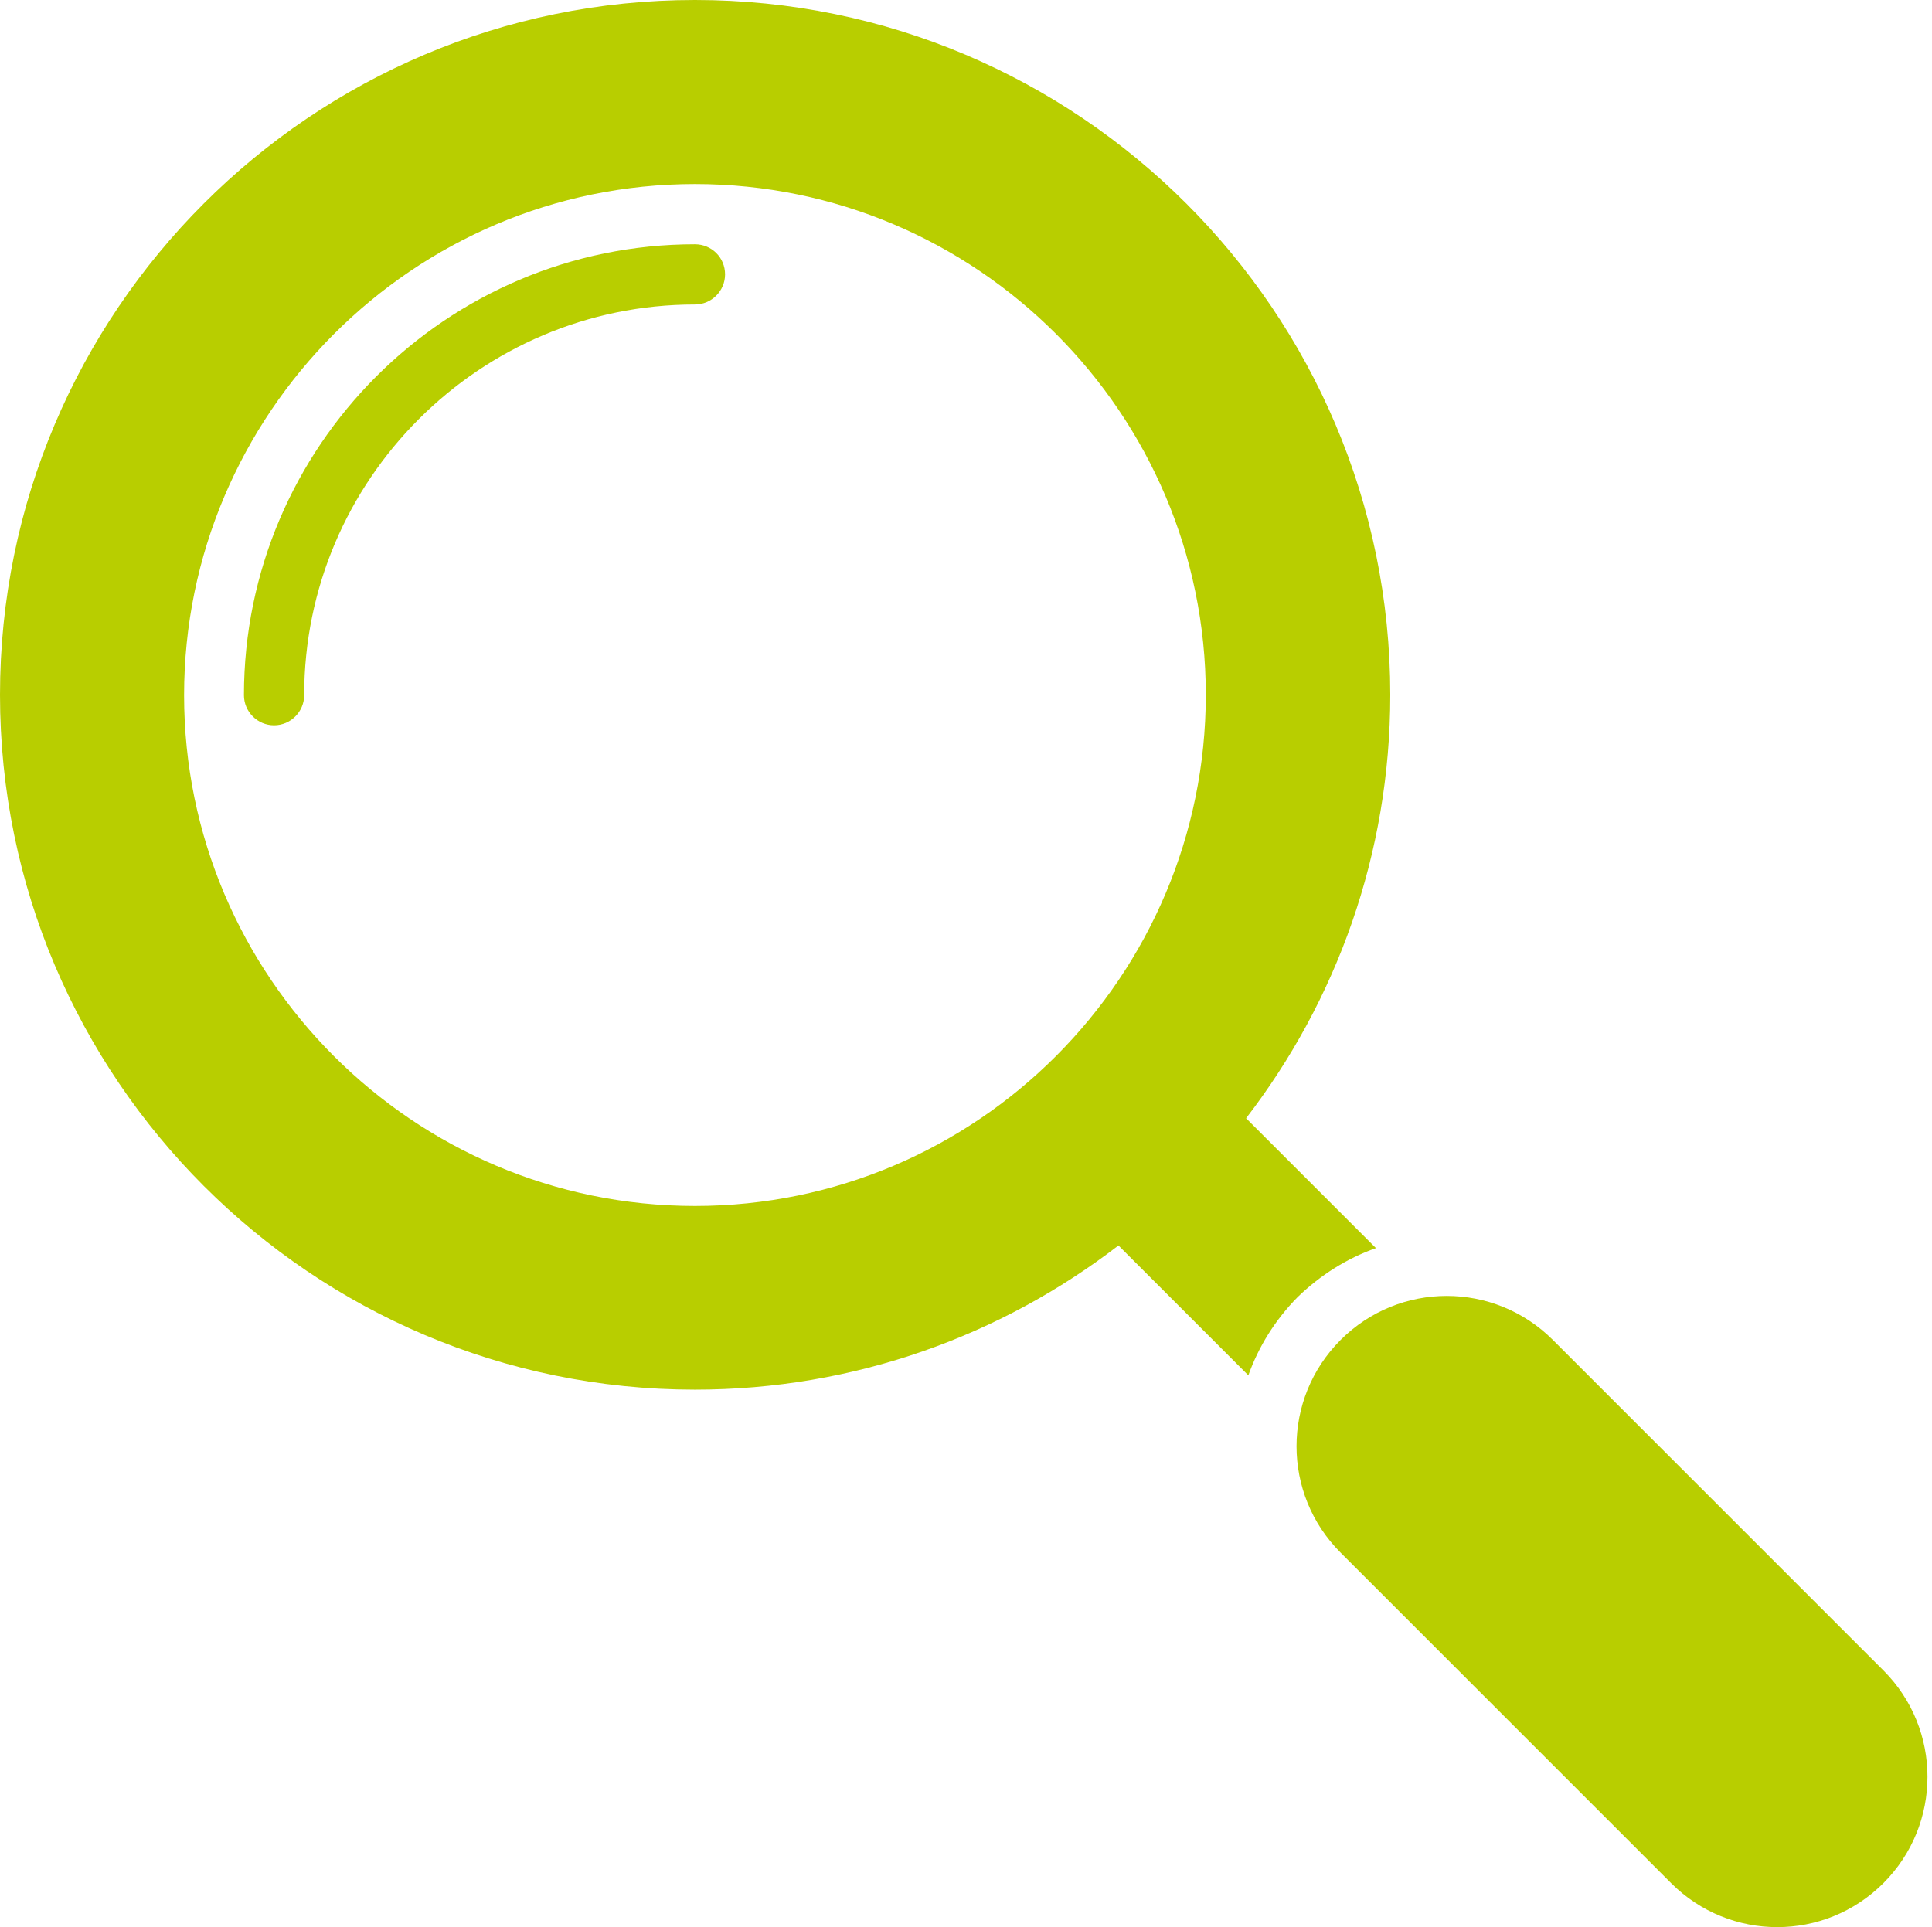 <?xml version="1.0" encoding="utf-8"?>
<!-- Generator: Adobe Illustrator 23.0.3, SVG Export Plug-In . SVG Version: 6.00 Build 0)  -->
<svg version="1.1" id="Layer_1" xmlns="http://www.w3.org/2000/svg" xmlns:xlink="http://www.w3.org/1999/xlink" x="0px" y="0px"
	 viewBox="0 0 513.2 512" style="enable-background:new 0 0 513.2 512;" xml:space="preserve">
<path style="fill:#B8CE00;" d="M184.6,64.9c-66,0-119.8,53.7-119.8,119.8c0,4.4,3.6,8,8,8c4.4,0,8-3.6,8-8
	c0-57.2,46.6-103.8,103.8-103.8c4.4,0,8-3.6,8-8C192.6,68.4,189,64.9,184.6,64.9z"/>
<path style="fill:#B8CE00;" d="M365.5,331.6L331,297.1c24-31.2,38.3-70.2,38.3-112.5C369.3,82.8,286.5,0,184.6,0S0,82.8,0,184.6
	s82.8,184.6,184.6,184.6c42.3,0,81.3-14.3,112.5-38.3l34.5,34.5c2.7-7.6,7.1-14.7,13.1-20.8C350.7,338.8,357.8,334.3,365.5,331.6z
	 M184.6,320.4c-74.8,0-135.7-60.9-135.7-135.7S109.8,48.9,184.6,48.9s135.7,60.9,135.7,135.7S259.5,320.4,184.6,320.4z"/>
<path style="fill:#B8CE00;" d="M500.3,443.8L412.5,356c-7.8-7.8-18-11.7-28.2-11.7s-20.4,3.9-28.2,11.7c-15.6,15.6-15.6,40.9,0,56.5
	l87.8,87.8c7.8,7.8,18,11.7,28.2,11.7s20.4-3.9,28.2-11.7C515.9,484.7,515.9,459.4,500.3,443.8z"/>
</svg>
